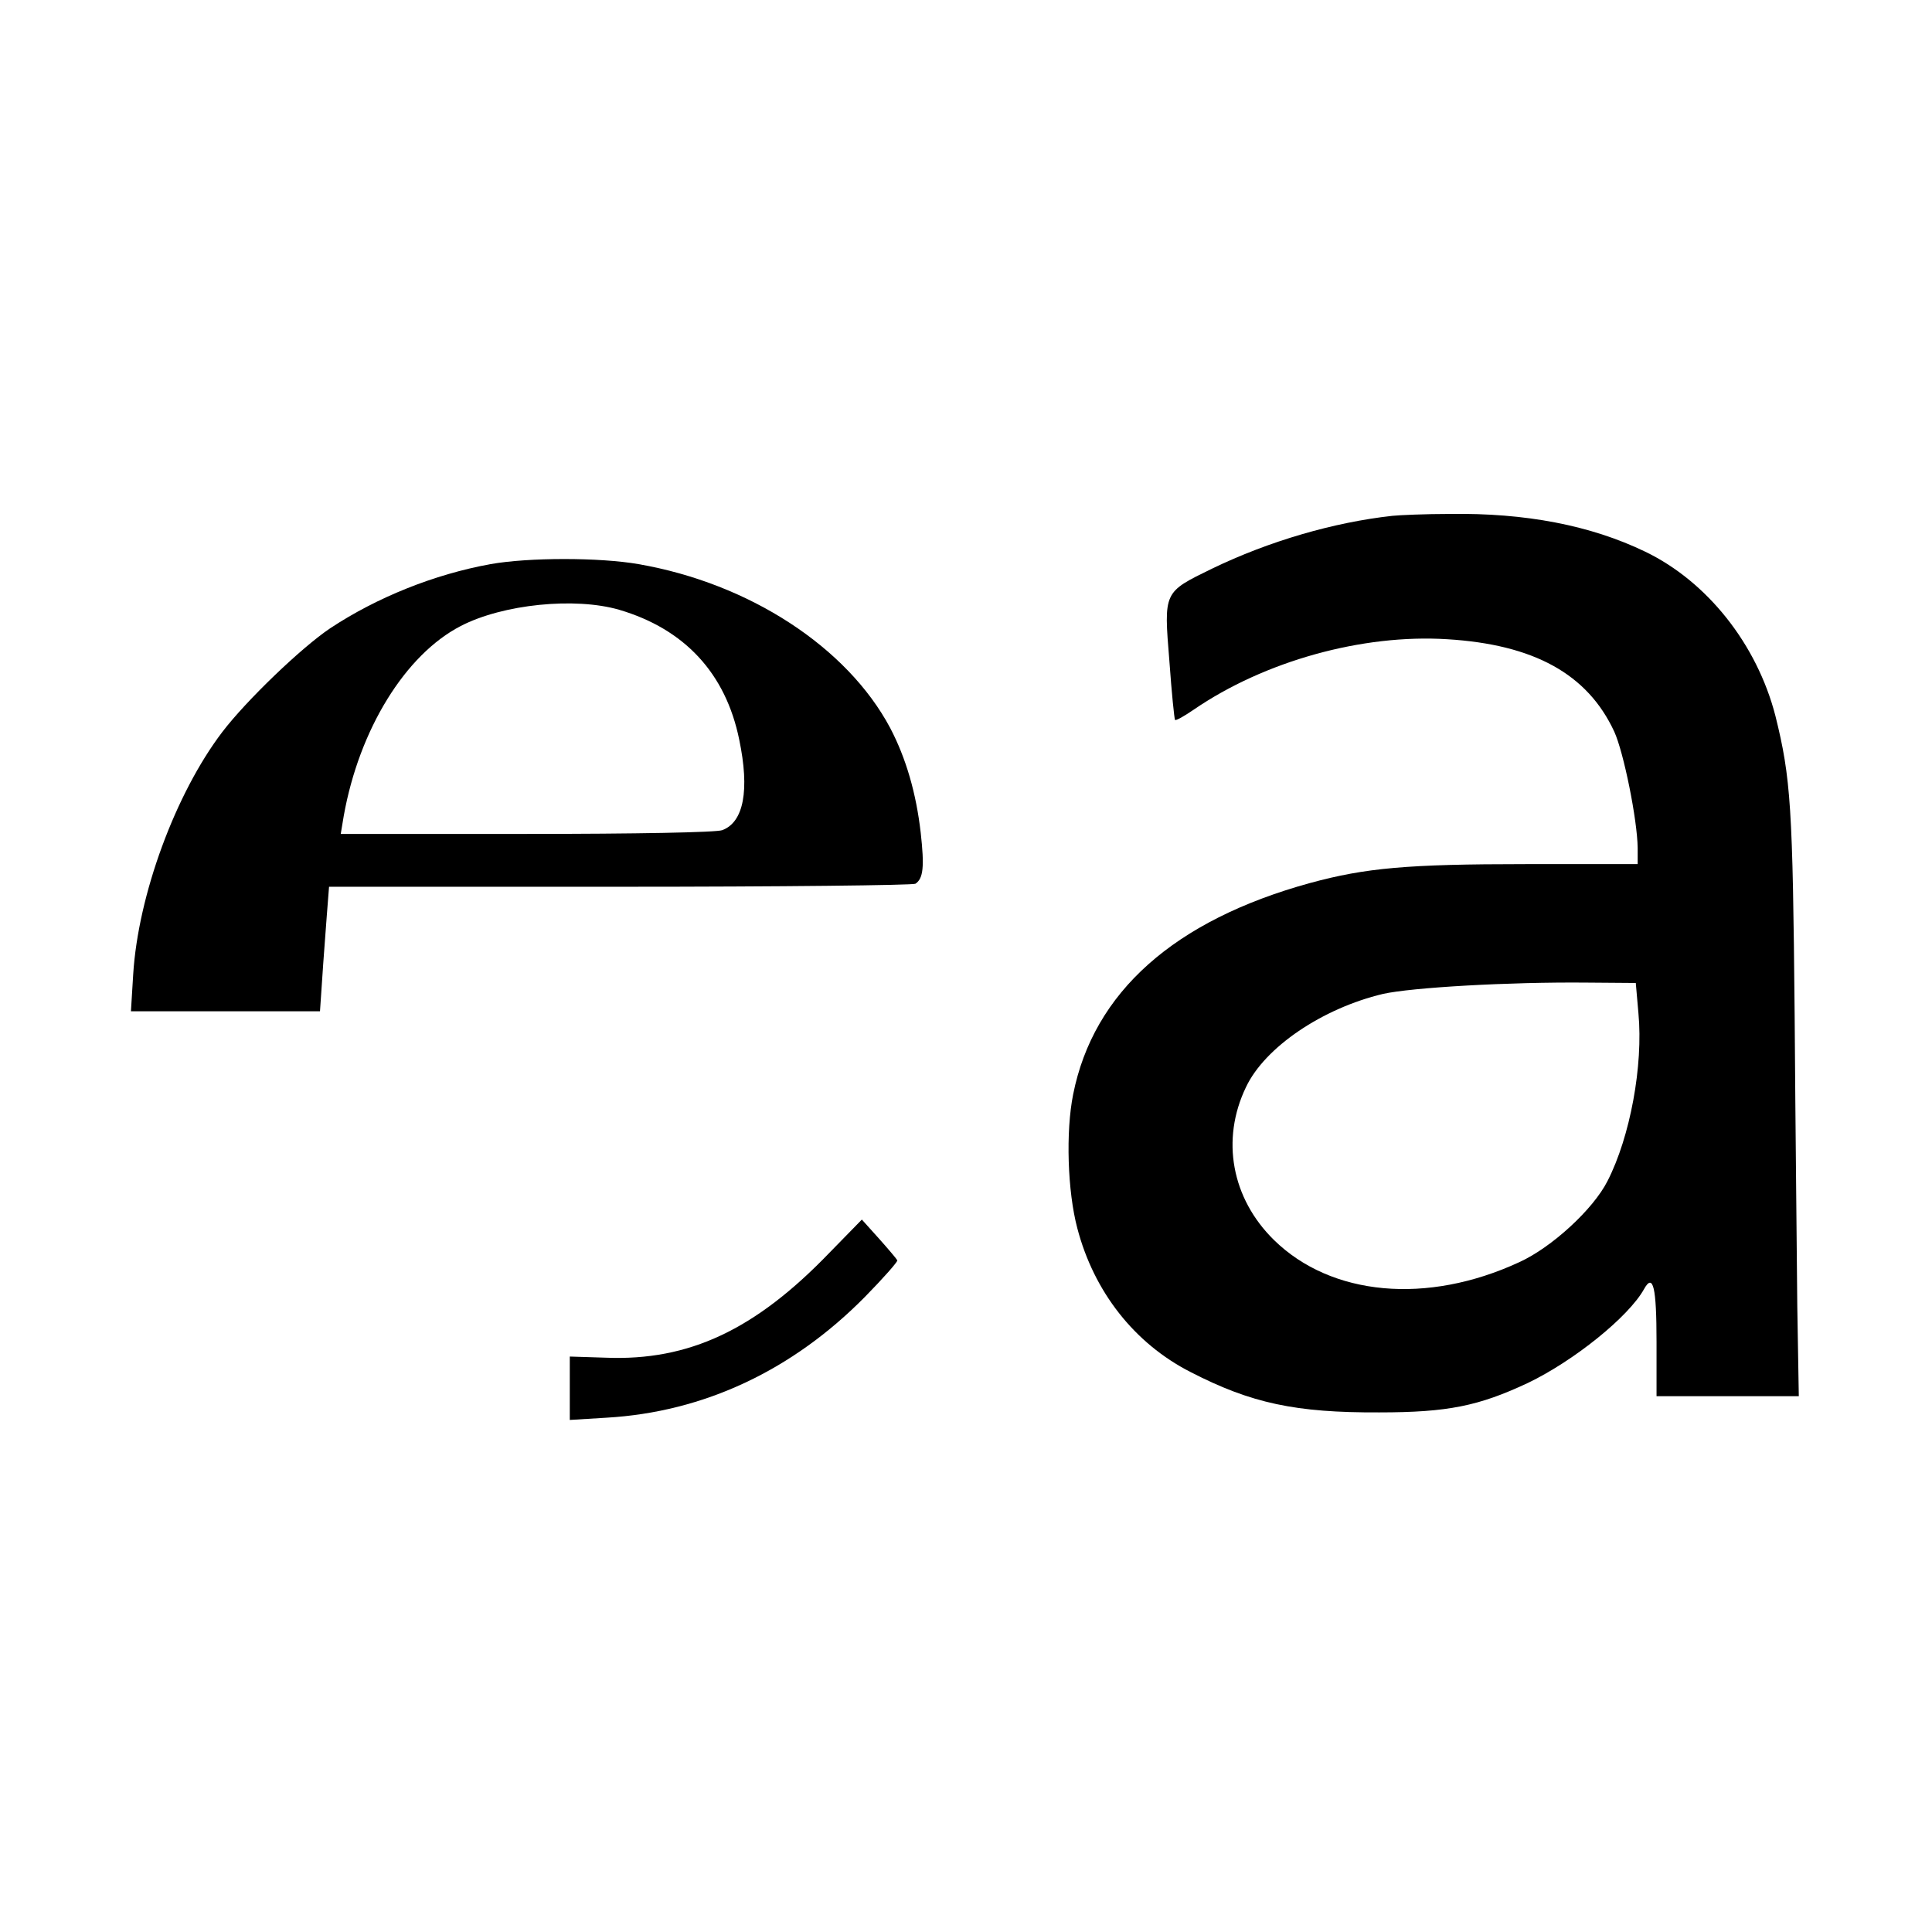 <?xml version="1.0" standalone="no"?>
<!DOCTYPE svg PUBLIC "-//W3C//DTD SVG 20010904//EN"
 "http://www.w3.org/TR/2001/REC-SVG-20010904/DTD/svg10.dtd">
<svg version="1.0" xmlns="http://www.w3.org/2000/svg"
 width="512pt" height="512pt" viewBox="0 0 512 512"
 preserveAspectRatio="xMidYMid meet">
<g transform="translate(0,512) scale(0.1,-0.1)"
fill="#000000" stroke="none">
<path d="M3690 3753 c-155 -17 -327 -67 -478 -140 -129 -63 -128 -60 -113
-245 6 -84 13 -153 15 -156 3 -2 24 10 49 27 188 129 447 201 672 187 230 -14
372 -92 443 -245 25 -55 61 -233 62 -308 l0 -43 -297 0 c-313 0 -424 -10 -571
-50 -360 -99 -574 -289 -628 -560 -20 -99 -15 -257 11 -355 44 -168 151 -305
300 -381 161 -83 279 -108 500 -107 182 0 264 17 394 78 121 58 267 175 308
249 24 43 33 5 33 -140 l0 -144 188 0 189 0 -4 238 c-1 130 -5 478 -7 772 -5
551 -10 628 -51 793 -49 190 -181 356 -345 435 -145 70 -318 103 -518 100 -64
0 -133 -3 -152 -5z m652 -1318 c13 -139 -22 -328 -82 -445 -38 -75 -148 -176
-234 -215 -244 -113 -498 -90 -650 59 -112 110 -141 266 -74 405 50 106 203
209 363 247 76 17 333 32 540 30 l130 -1 7 -80z"/>
<path d="M1300 3625 c-149 -27 -301 -88 -425 -170 -76 -51 -222 -191 -286
-275 -124 -163 -223 -432 -236 -642 l-6 -98 250 0 251 0 6 88 c3 48 9 122 12
165 l6 77 772 0 c424 0 776 4 782 8 21 14 24 45 14 135 -12 105 -39 198 -81
278 -114 214 -373 383 -667 434 -103 18 -291 18 -392 0z m341 -121 c173 -51
282 -168 318 -344 28 -134 12 -219 -45 -240 -15 -6 -229 -10 -518 -10 l-493 0
8 48 c41 229 163 427 310 503 112 58 303 77 420 43z"/>
<path d="M2199 1801 c-197 -205 -373 -288 -594 -279 l-95 3 0 -84 0 -84 98 6
c257 15 492 125 685 321 48 49 86 92 85 96 -2 4 -24 30 -49 58 l-45 50 -85
-87z"/>
</g>
</svg>
